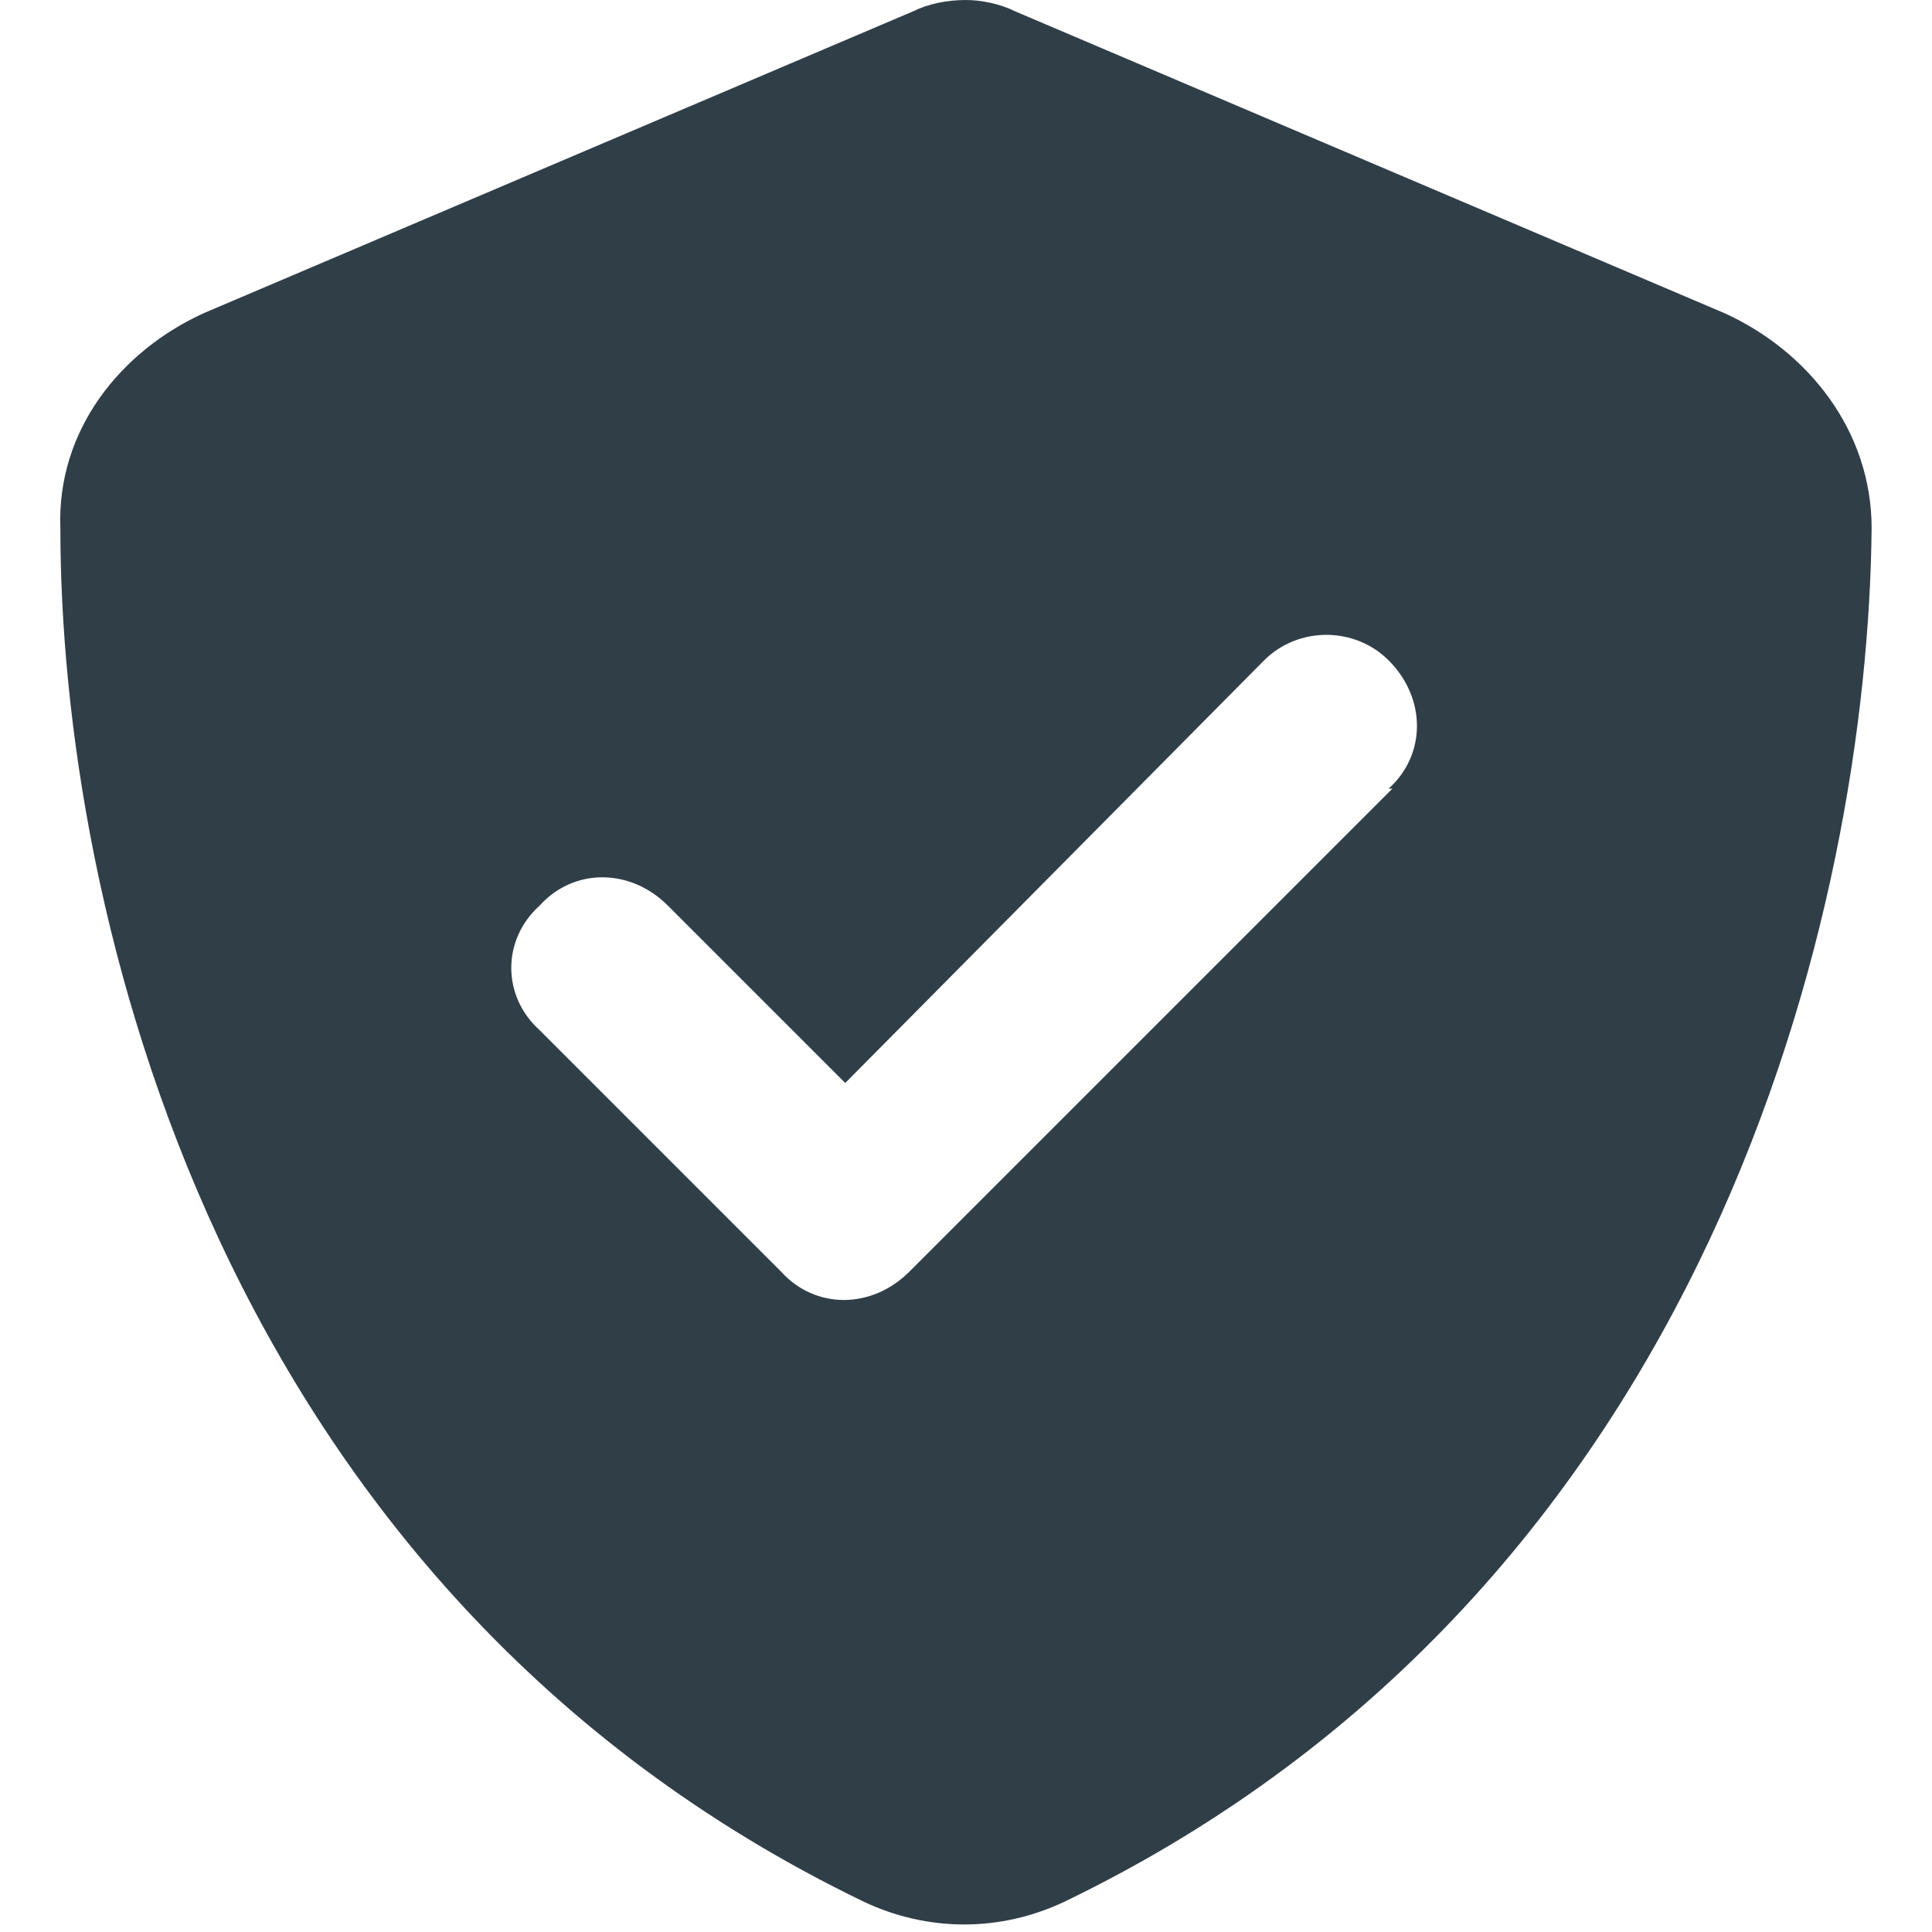 <svg width="20" height="20" viewBox="0 0 20 20" fill="none" xmlns="http://www.w3.org/2000/svg">
<path d="M10.508 0.117L17.852 3.242C18.711 3.633 19.375 4.453 19.375 5.469C19.336 9.375 17.734 16.445 11.016 19.688C10.352 20 9.609 20 8.945 19.688C2.227 16.445 0.625 9.375 0.625 5.469C0.586 4.453 1.25 3.633 2.109 3.242L9.453 0.117C9.609 0.039 9.805 0 10 0C10.156 0 10.352 0.039 10.508 0.117ZM14.414 8.164H14.375C14.766 7.812 14.766 7.227 14.375 6.836C14.023 6.484 13.438 6.484 13.086 6.836L8.75 11.211L6.914 9.375C6.523 8.984 5.938 8.984 5.586 9.375C5.195 9.727 5.195 10.312 5.586 10.664L8.086 13.164C8.438 13.555 9.023 13.555 9.414 13.164L14.414 8.164Z" fill="#303E48"/>
</svg>

